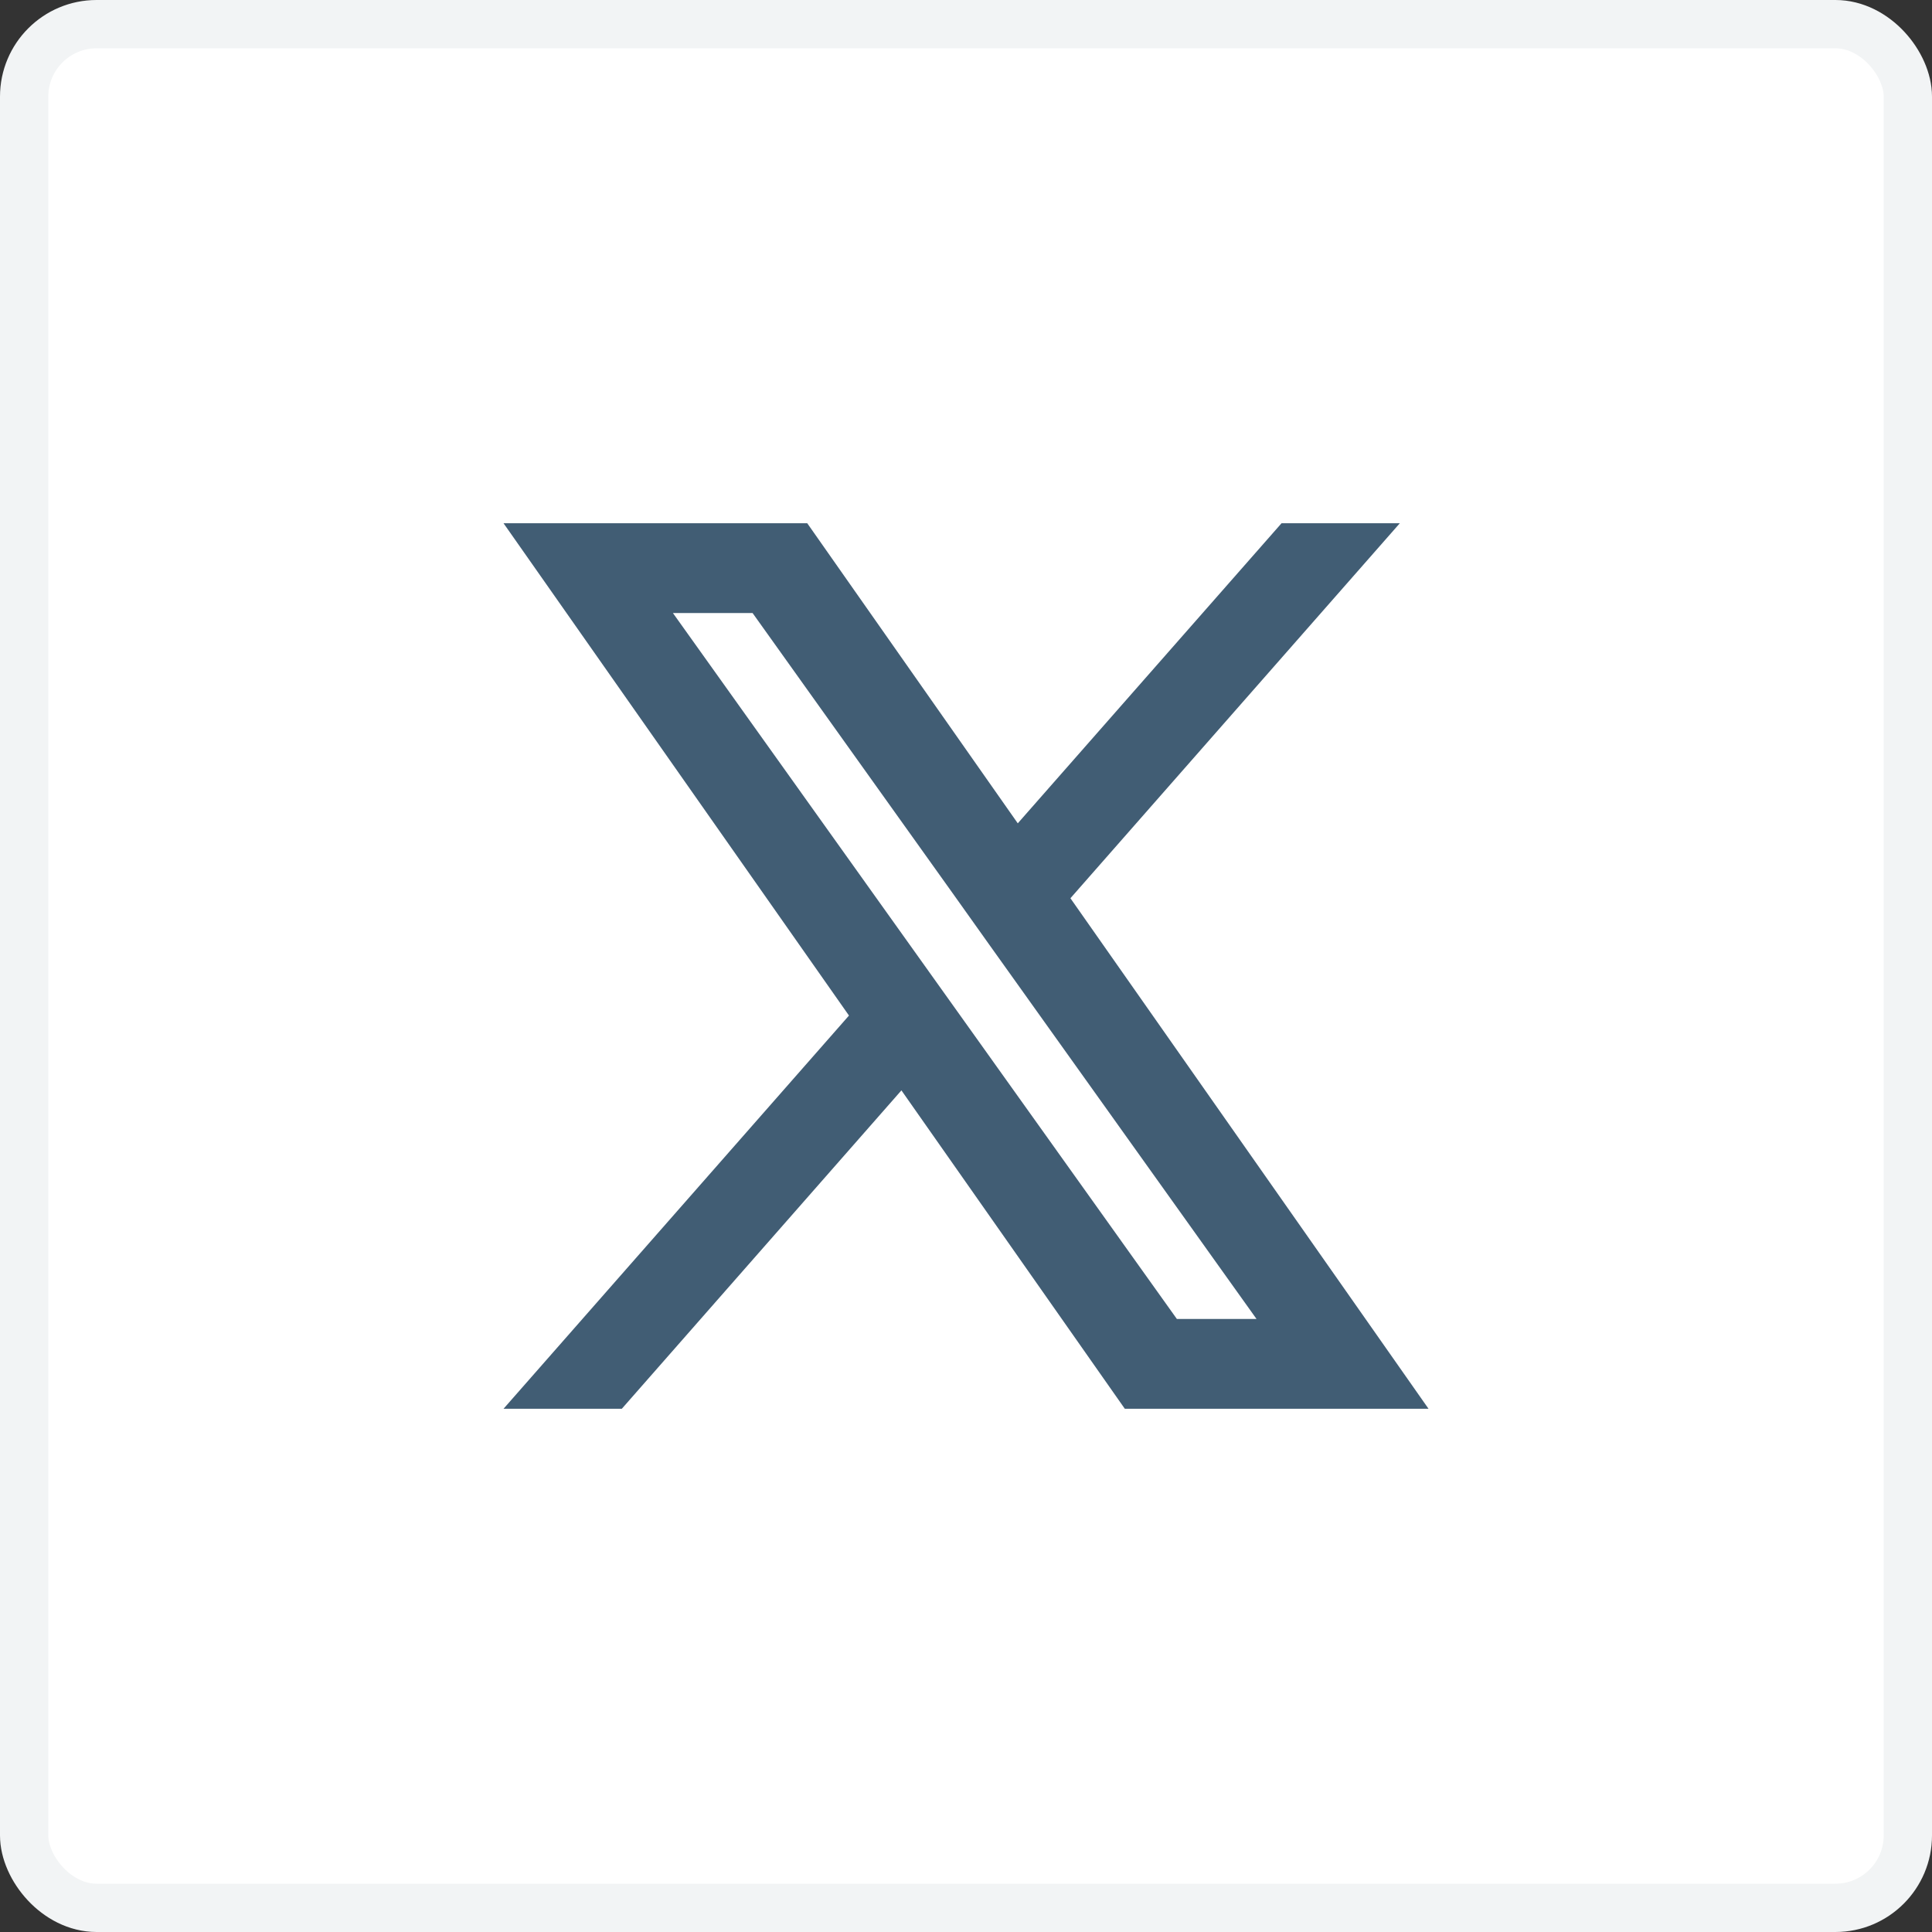 <svg width="40" height="40" viewBox="0 0 40 40" fill="none" xmlns="http://www.w3.org/2000/svg">
<rect x="0" y="0" width="40" height="40" fill="#333333" stroke="none"/>
<rect x="0.5" y="0.5" width="39" height="39" rx="1.5" fill="white"/>
<rect x="0.5" y="0.5" width="39" height="39" rx="1.5" stroke="#F2F4F5"/>
<g clip-path="url(#clip0_241_42149)">
<path fill-rule="evenodd" clip-rule="evenodd" d="M23.288 29.167L18.663 22.575L12.874 29.167H10.425L17.577 21.026L10.425 10.833H16.713L21.072 17.046L26.533 10.833H28.982L22.162 18.597L29.576 29.167H23.288ZM26.015 27.308H24.366L13.932 12.692H15.581L19.76 18.544L20.483 19.56L26.015 27.308Z" fill="#415D74"/>
</g>
<defs>
<clipPath id="clip0_241_42149">
<rect width="20" height="20" fill="white" transform="translate(10 10)"/>
</clipPath>
</defs>
</svg>
